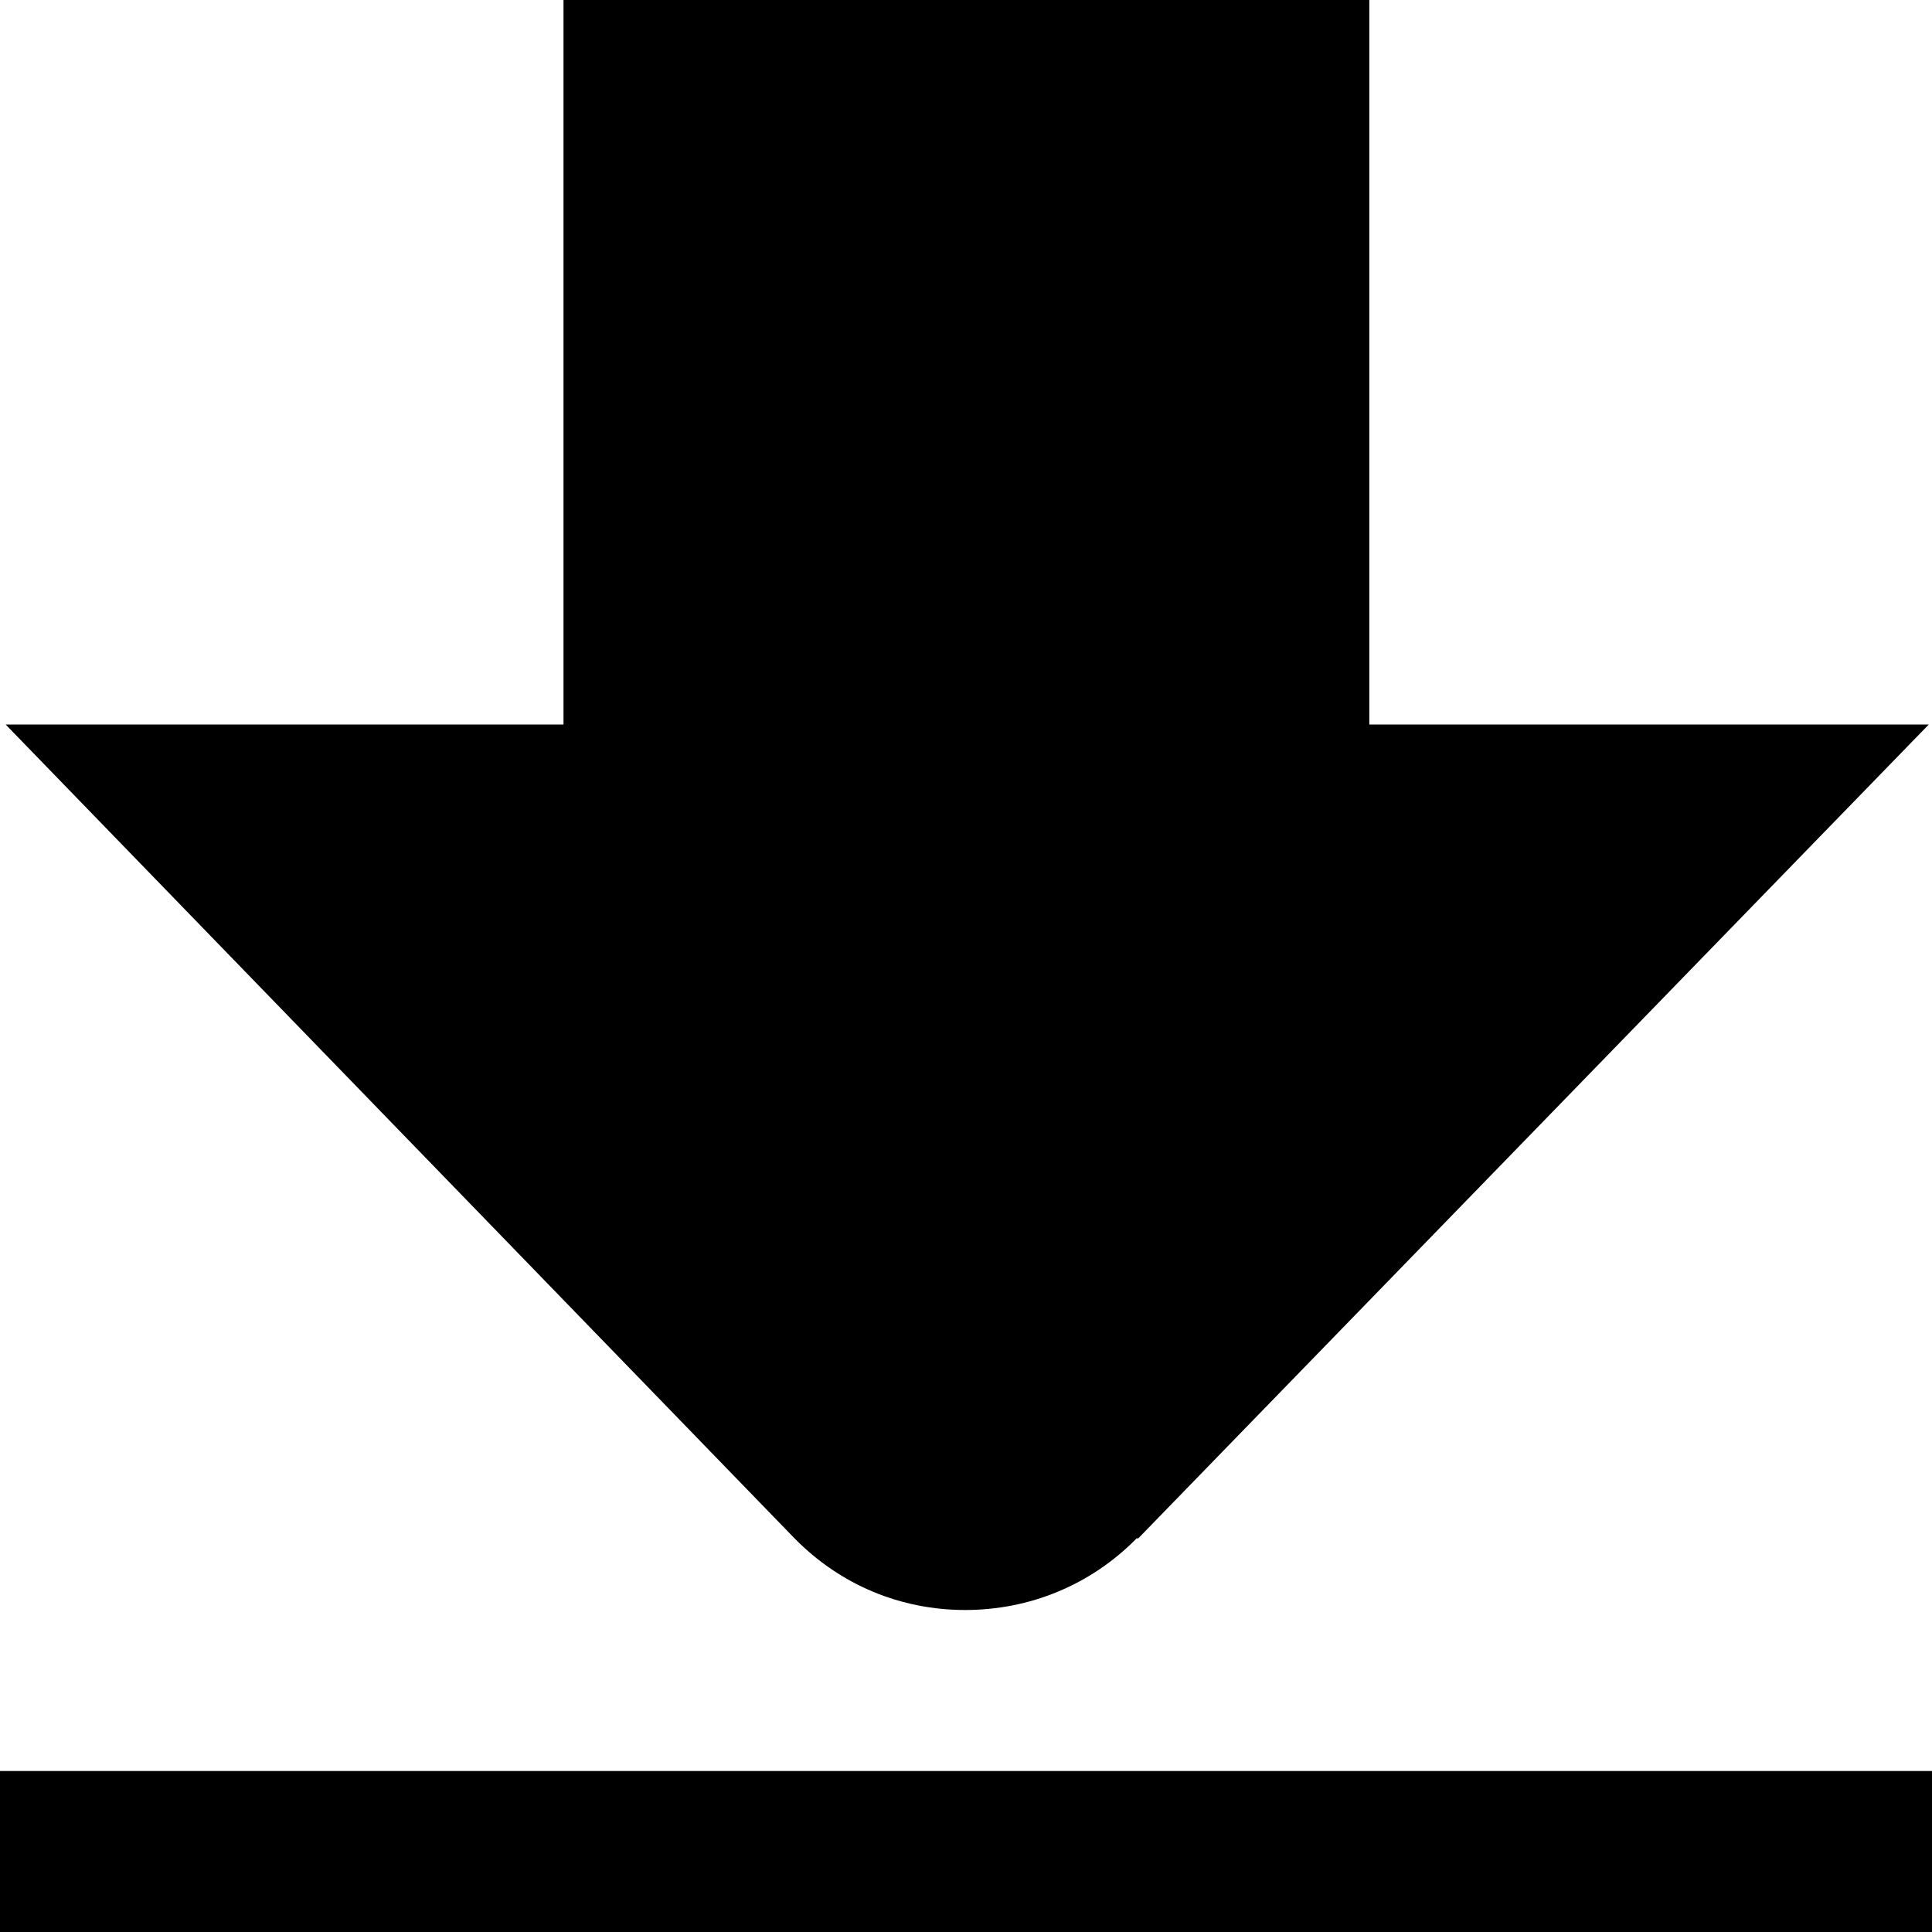 <?xml version="1.0" encoding="UTF-8"?>
<svg xmlns="http://www.w3.org/2000/svg" id="Layer_1" data-name="Layer 1" viewBox="0 0 24 24" width="512" height="512"><path d="M24,24H0v-2H24v2Zm-9.86-4.89l9.82-10.11h-6.95V0H7V9H.07l9.8,10.11h0c.57,.58,1.32,.89,2.12,.89h0c.8,0,1.56-.31,2.13-.89Z"/></svg>

